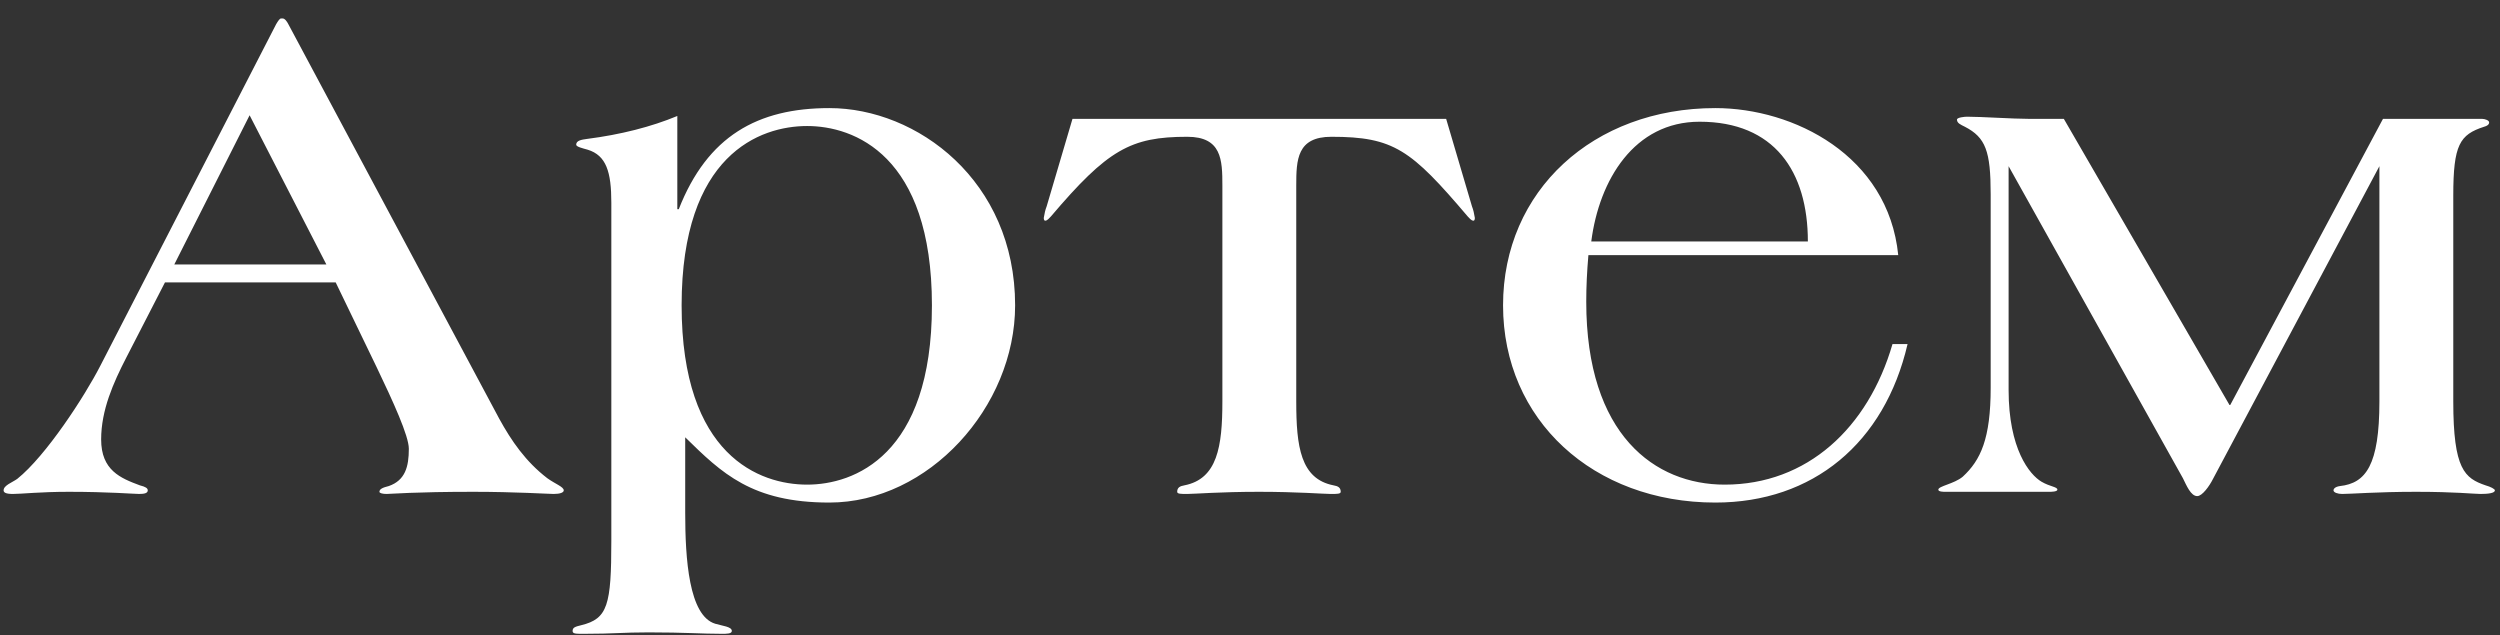 <?xml version="1.0" encoding="UTF-8"?> <svg xmlns="http://www.w3.org/2000/svg" width="122" height="31" viewBox="0 0 122 31" fill="none"><rect x="0" y="0" width="122" height="31" fill="#333333" stroke="none"/><path d="M27.511 23.93C27.511 24.035 27.336 24.105 27.021 24.105C26.776 24.105 25.131 24 23.101 24C20.231 24 19.076 24.105 18.866 24.105C18.691 24.105 18.516 24.07 18.516 24C18.516 23.86 18.691 23.79 18.971 23.72C19.776 23.44 19.951 22.775 19.951 21.9C19.951 21.27 19.181 19.59 18.376 17.91L16.381 13.78H8.051L6.161 17.455C5.531 18.68 4.936 20.01 4.936 21.445C4.936 22.95 5.881 23.335 6.826 23.685C7.106 23.755 7.211 23.825 7.211 23.93C7.211 24.07 7.036 24.105 6.791 24.105C6.546 24.105 5.286 24 3.361 24C1.961 24 1.051 24.105 0.631 24.105C0.281 24.105 0.176 24.035 0.176 23.93C0.176 23.685 0.596 23.545 0.841 23.37C2.241 22.25 4.131 19.345 4.901 17.84L13.476 1.18C13.581 1.005 13.651 0.9 13.721 0.9H13.791C13.896 0.9 14.001 1.04 14.071 1.18L24.361 20.43C24.956 21.515 25.656 22.53 26.706 23.335C27.091 23.615 27.511 23.755 27.511 23.93ZM15.926 12.905L12.181 5.625L8.506 12.905H15.926ZM49.538 14.9C49.538 19.87 45.303 24.525 40.473 24.525C36.693 24.525 35.223 23.09 33.438 21.34V25.015C33.438 27.255 33.613 30.055 34.908 30.44C35.258 30.545 35.713 30.58 35.713 30.79C35.713 30.93 35.468 30.93 35.223 30.93C34.243 30.93 33.438 30.86 31.653 30.86C30.358 30.86 29.973 30.93 28.503 30.93C28.083 30.93 27.943 30.93 27.943 30.79C27.943 30.615 28.083 30.58 28.363 30.51C29.658 30.195 29.833 29.53 29.833 26.38V9.895C29.833 8.39 29.588 7.585 28.678 7.305C28.433 7.235 28.118 7.165 28.118 7.06C28.118 6.85 28.398 6.815 28.643 6.78C30.288 6.57 31.793 6.185 33.053 5.66V10.21H33.123C34.523 6.64 36.973 5.275 40.473 5.275C44.743 5.275 49.538 8.81 49.538 14.9ZM45.478 14.9C45.478 7.55 41.663 6.15 39.388 6.15C37.078 6.15 33.263 7.55 33.263 14.9C33.263 22.25 37.078 23.65 39.388 23.65C41.663 23.65 45.478 22.25 45.478 14.9ZM71.972 10.63C71.972 10.665 71.972 10.77 71.902 10.77C71.797 10.77 71.692 10.63 71.622 10.56C68.857 7.305 68.017 6.675 64.972 6.675C63.292 6.675 63.257 7.795 63.257 9.055V19.59C63.257 21.795 63.467 23.37 65.077 23.685C65.287 23.72 65.427 23.79 65.427 24C65.427 24.105 65.252 24.105 64.937 24.105C64.587 24.105 63.327 24 61.437 24C59.547 24 58.287 24.105 57.937 24.105C57.622 24.105 57.447 24.105 57.447 24C57.447 23.79 57.587 23.72 57.797 23.685C59.407 23.37 59.652 21.795 59.652 19.59V9.055C59.652 7.795 59.617 6.675 57.937 6.675C55.172 6.675 54.052 7.305 51.287 10.56C51.217 10.63 51.112 10.77 51.007 10.77C50.937 10.77 50.937 10.665 50.937 10.63C50.972 10.42 51.007 10.245 51.077 10.07L52.337 5.8H70.572L71.832 10.07C71.902 10.245 71.937 10.42 71.972 10.63ZM93.089 16.79C91.969 21.62 88.469 24.525 83.709 24.525C77.759 24.525 73.349 20.5 73.349 14.9C73.349 9.3 77.759 5.275 83.709 5.275C87.524 5.275 92.144 7.585 92.634 12.45H77.514C77.444 13.255 77.409 13.99 77.409 14.725C77.409 21.235 80.769 23.65 84.164 23.65C88.189 23.65 91.164 20.885 92.354 16.79H93.089ZM88.224 11.785C88.224 8.355 86.579 5.94 82.939 5.94C79.754 5.94 78.039 8.775 77.654 11.785H88.224ZM121.75 23.93C121.75 24.07 121.4 24.105 121.05 24.105C120.735 24.105 119.825 24 117.9 24C116.01 24 114.75 24.105 114.295 24.105C114.085 24.105 113.875 24.035 113.875 23.93C113.875 23.86 113.945 23.755 114.19 23.72C115.45 23.58 116.115 22.705 116.115 19.59V8.11L107.995 23.37C107.82 23.72 107.47 24.21 107.225 24.21C106.91 24.21 106.7 23.685 106.525 23.335L98.02 8.11V19.03C98.02 21.9 99.035 23.16 99.63 23.51C100.05 23.755 100.4 23.755 100.4 23.895C100.4 24 100.085 24 100.015 24H94.94C94.835 24 94.59 24 94.59 23.895C94.59 23.72 95.36 23.615 95.78 23.265C96.655 22.46 97.145 21.41 97.145 18.925V9.475C97.145 7.375 96.9 6.71 95.885 6.185C95.675 6.08 95.5 6.01 95.5 5.835C95.5 5.73 95.885 5.695 95.99 5.695C96.69 5.695 98.23 5.8 99 5.8H100.715L108.8 19.765H108.835L116.29 5.8H121.12C121.26 5.8 121.47 5.87 121.47 5.975C121.47 6.08 121.365 6.15 121.225 6.185C120.035 6.57 119.72 7.06 119.72 9.545V19.59C119.72 22.915 120.28 23.335 121.295 23.685C121.54 23.755 121.75 23.86 121.75 23.93Z" fill="white"></path></svg> 